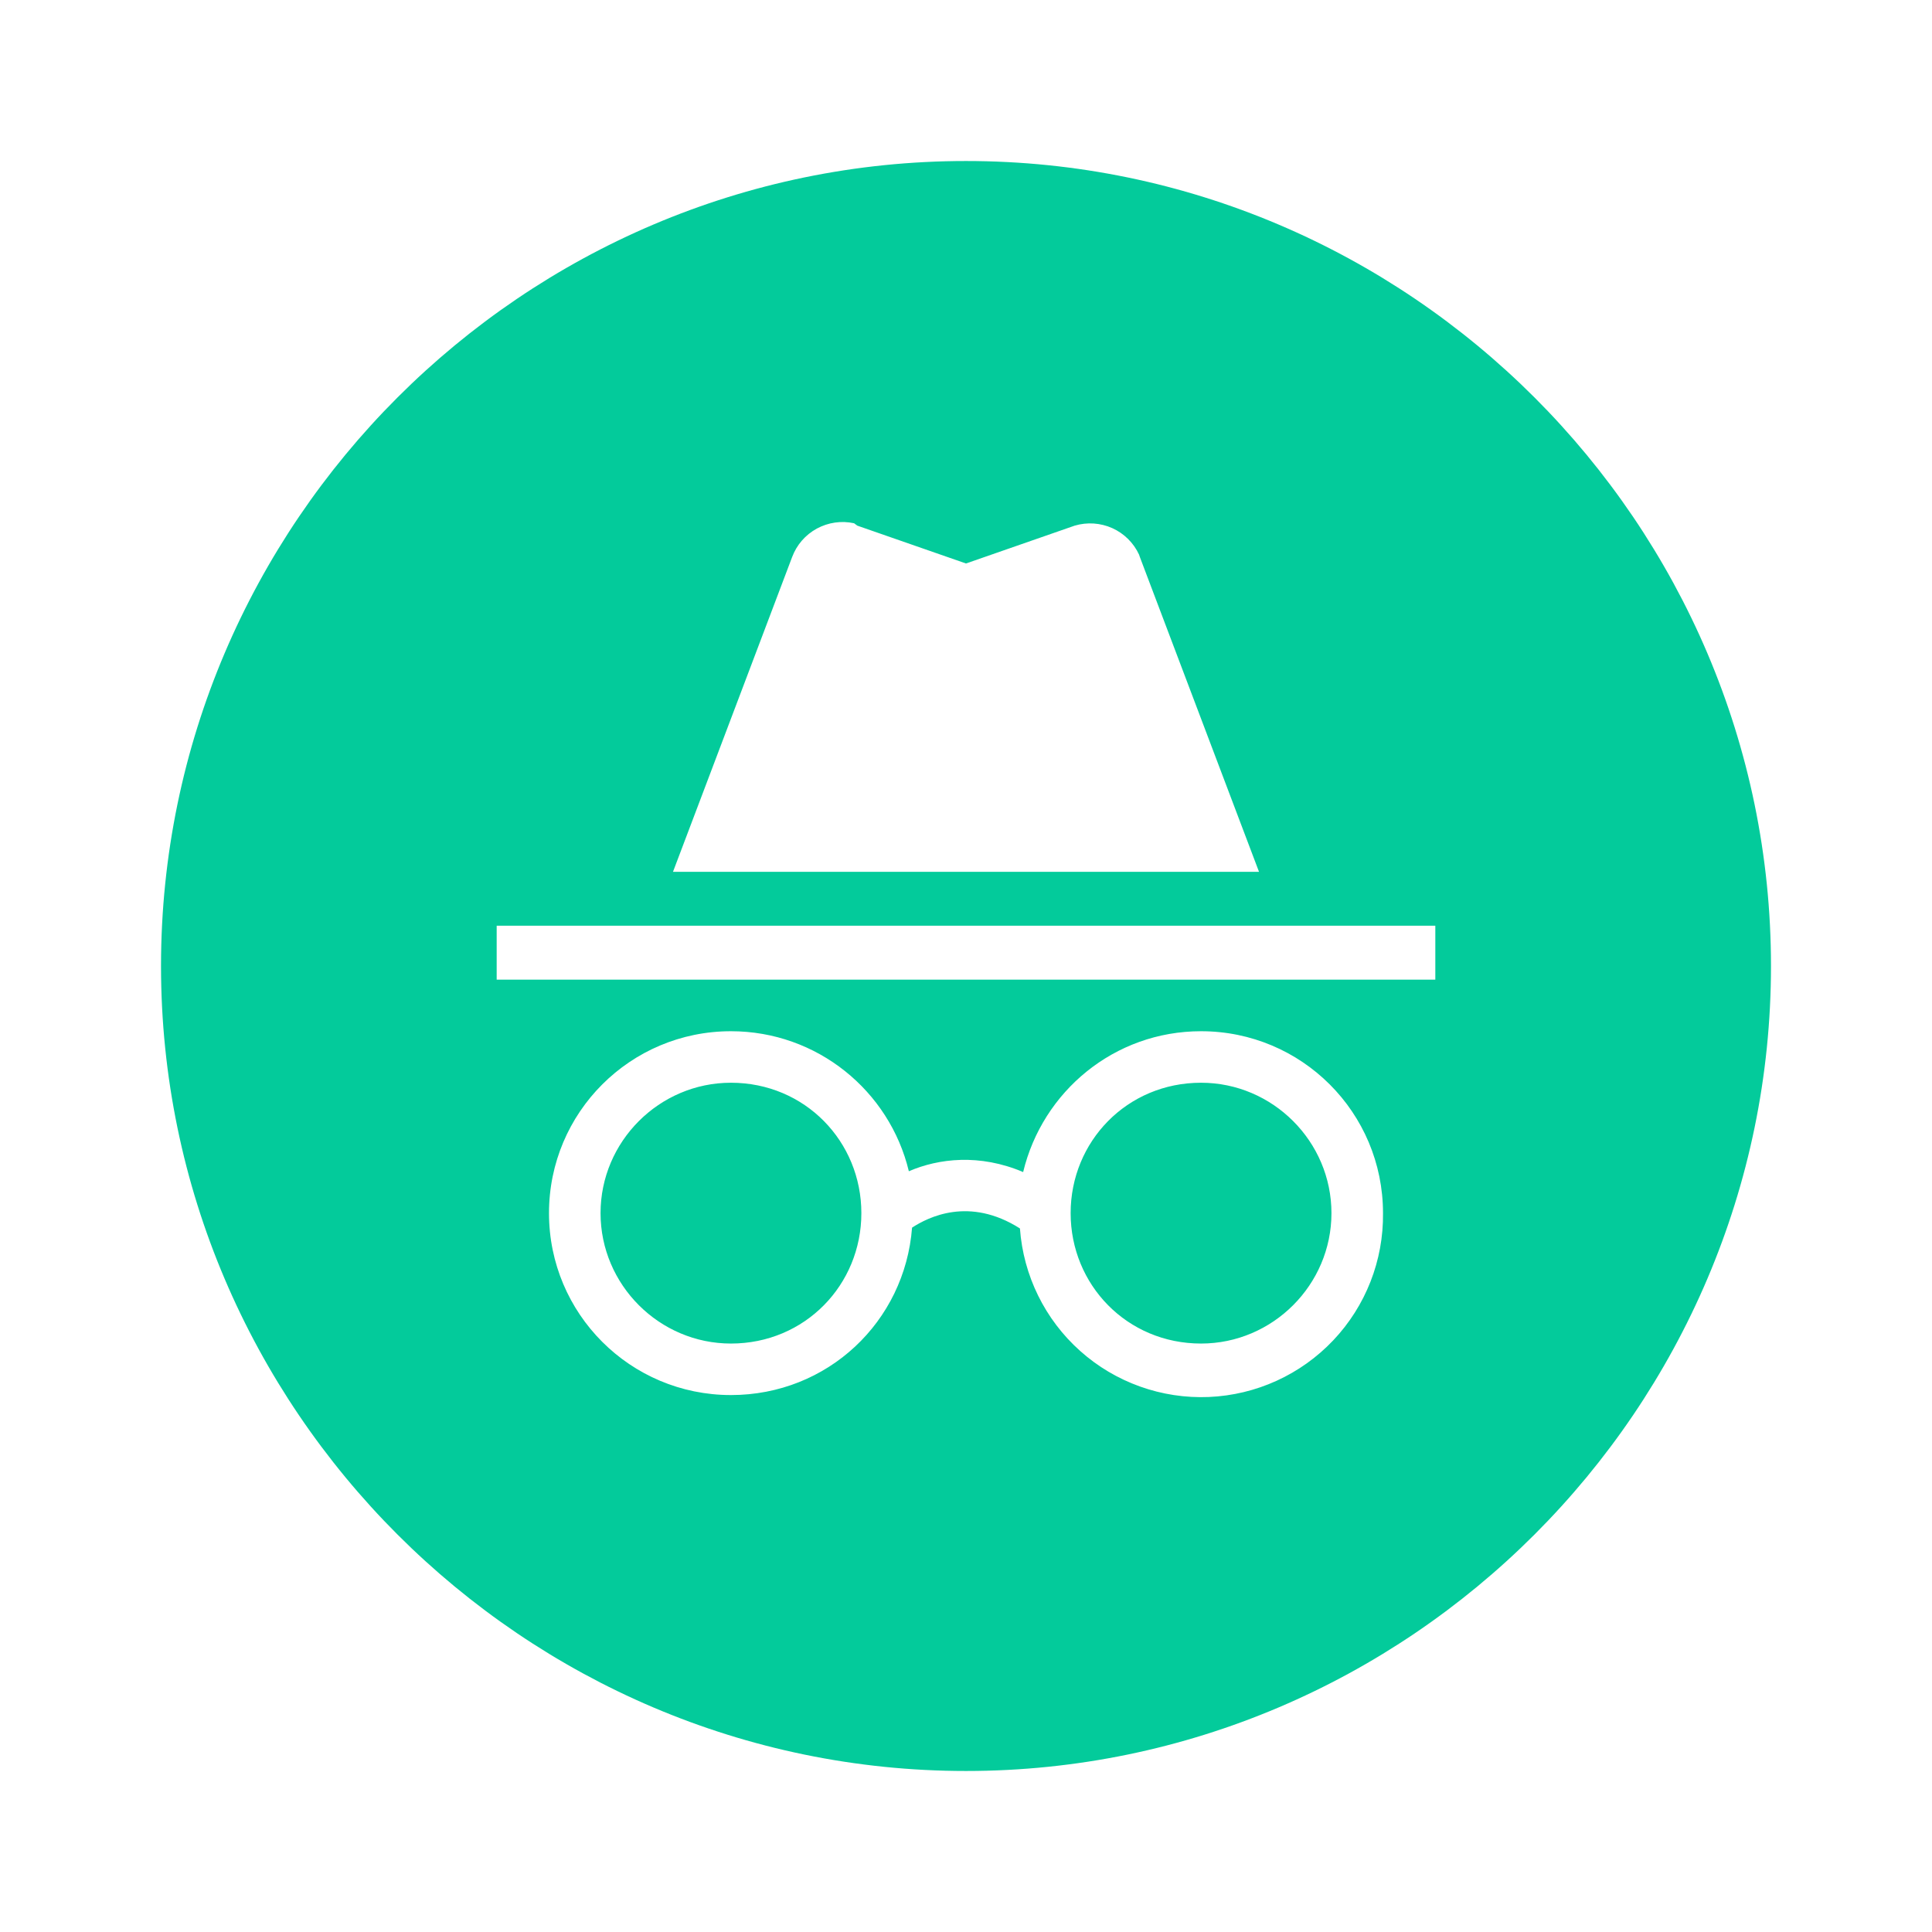 <svg width="50" height="50" viewBox="0 0 50 50" fill="none" xmlns="http://www.w3.org/2000/svg">
<path d="M25 4.167C36.458 4.167 45.833 13.542 45.833 25C45.833 36.458 36.458 45.833 25 45.833C13.542 45.833 4.167 36.458 4.167 25C4.167 13.542 13.542 4.167 25 4.167ZM31.083 26.688C28.833 26.688 26.979 28.25 26.479 30.333C25.354 29.854 24.292 29.979 23.521 30.312C23.021 28.229 21.146 26.688 18.917 26.688C16.312 26.688 14.208 28.792 14.208 31.396C14.208 34 16.312 36.104 18.917 36.104C21.417 36.104 23.417 34.208 23.604 31.771C24.021 31.5 25.083 30.958 26.396 31.792C26.484 33.012 27.043 34.15 27.956 34.964C28.869 35.779 30.064 36.205 31.286 36.154C32.508 36.102 33.662 35.577 34.504 34.688C35.345 33.8 35.807 32.619 35.792 31.396C35.792 28.792 33.688 26.688 31.083 26.688ZM18.917 28.021C20.833 28.021 22.292 29.542 22.292 31.396C22.292 33.25 20.833 34.771 18.917 34.771C17.062 34.771 15.542 33.25 15.542 31.396C15.542 29.542 17.062 28.021 18.917 28.021ZM31.083 28.021C32.938 28.021 34.458 29.542 34.458 31.396C34.458 33.25 32.938 34.771 31.083 34.771C29.167 34.771 27.708 33.25 27.708 31.396C27.708 29.542 29.167 28.021 31.083 28.021ZM37.146 23.958H12.854V25.354H37.146V23.958ZM29.479 14.354C29.338 14.05 29.092 13.806 28.786 13.668C28.48 13.531 28.134 13.508 27.812 13.604L25 14.583L22.188 13.604L22.104 13.542C21.776 13.47 21.434 13.52 21.139 13.68C20.844 13.841 20.617 14.102 20.5 14.417L17.417 22.562H32.583L29.5 14.417L29.479 14.354Z" fill="#03CB9B"/>
</svg>

